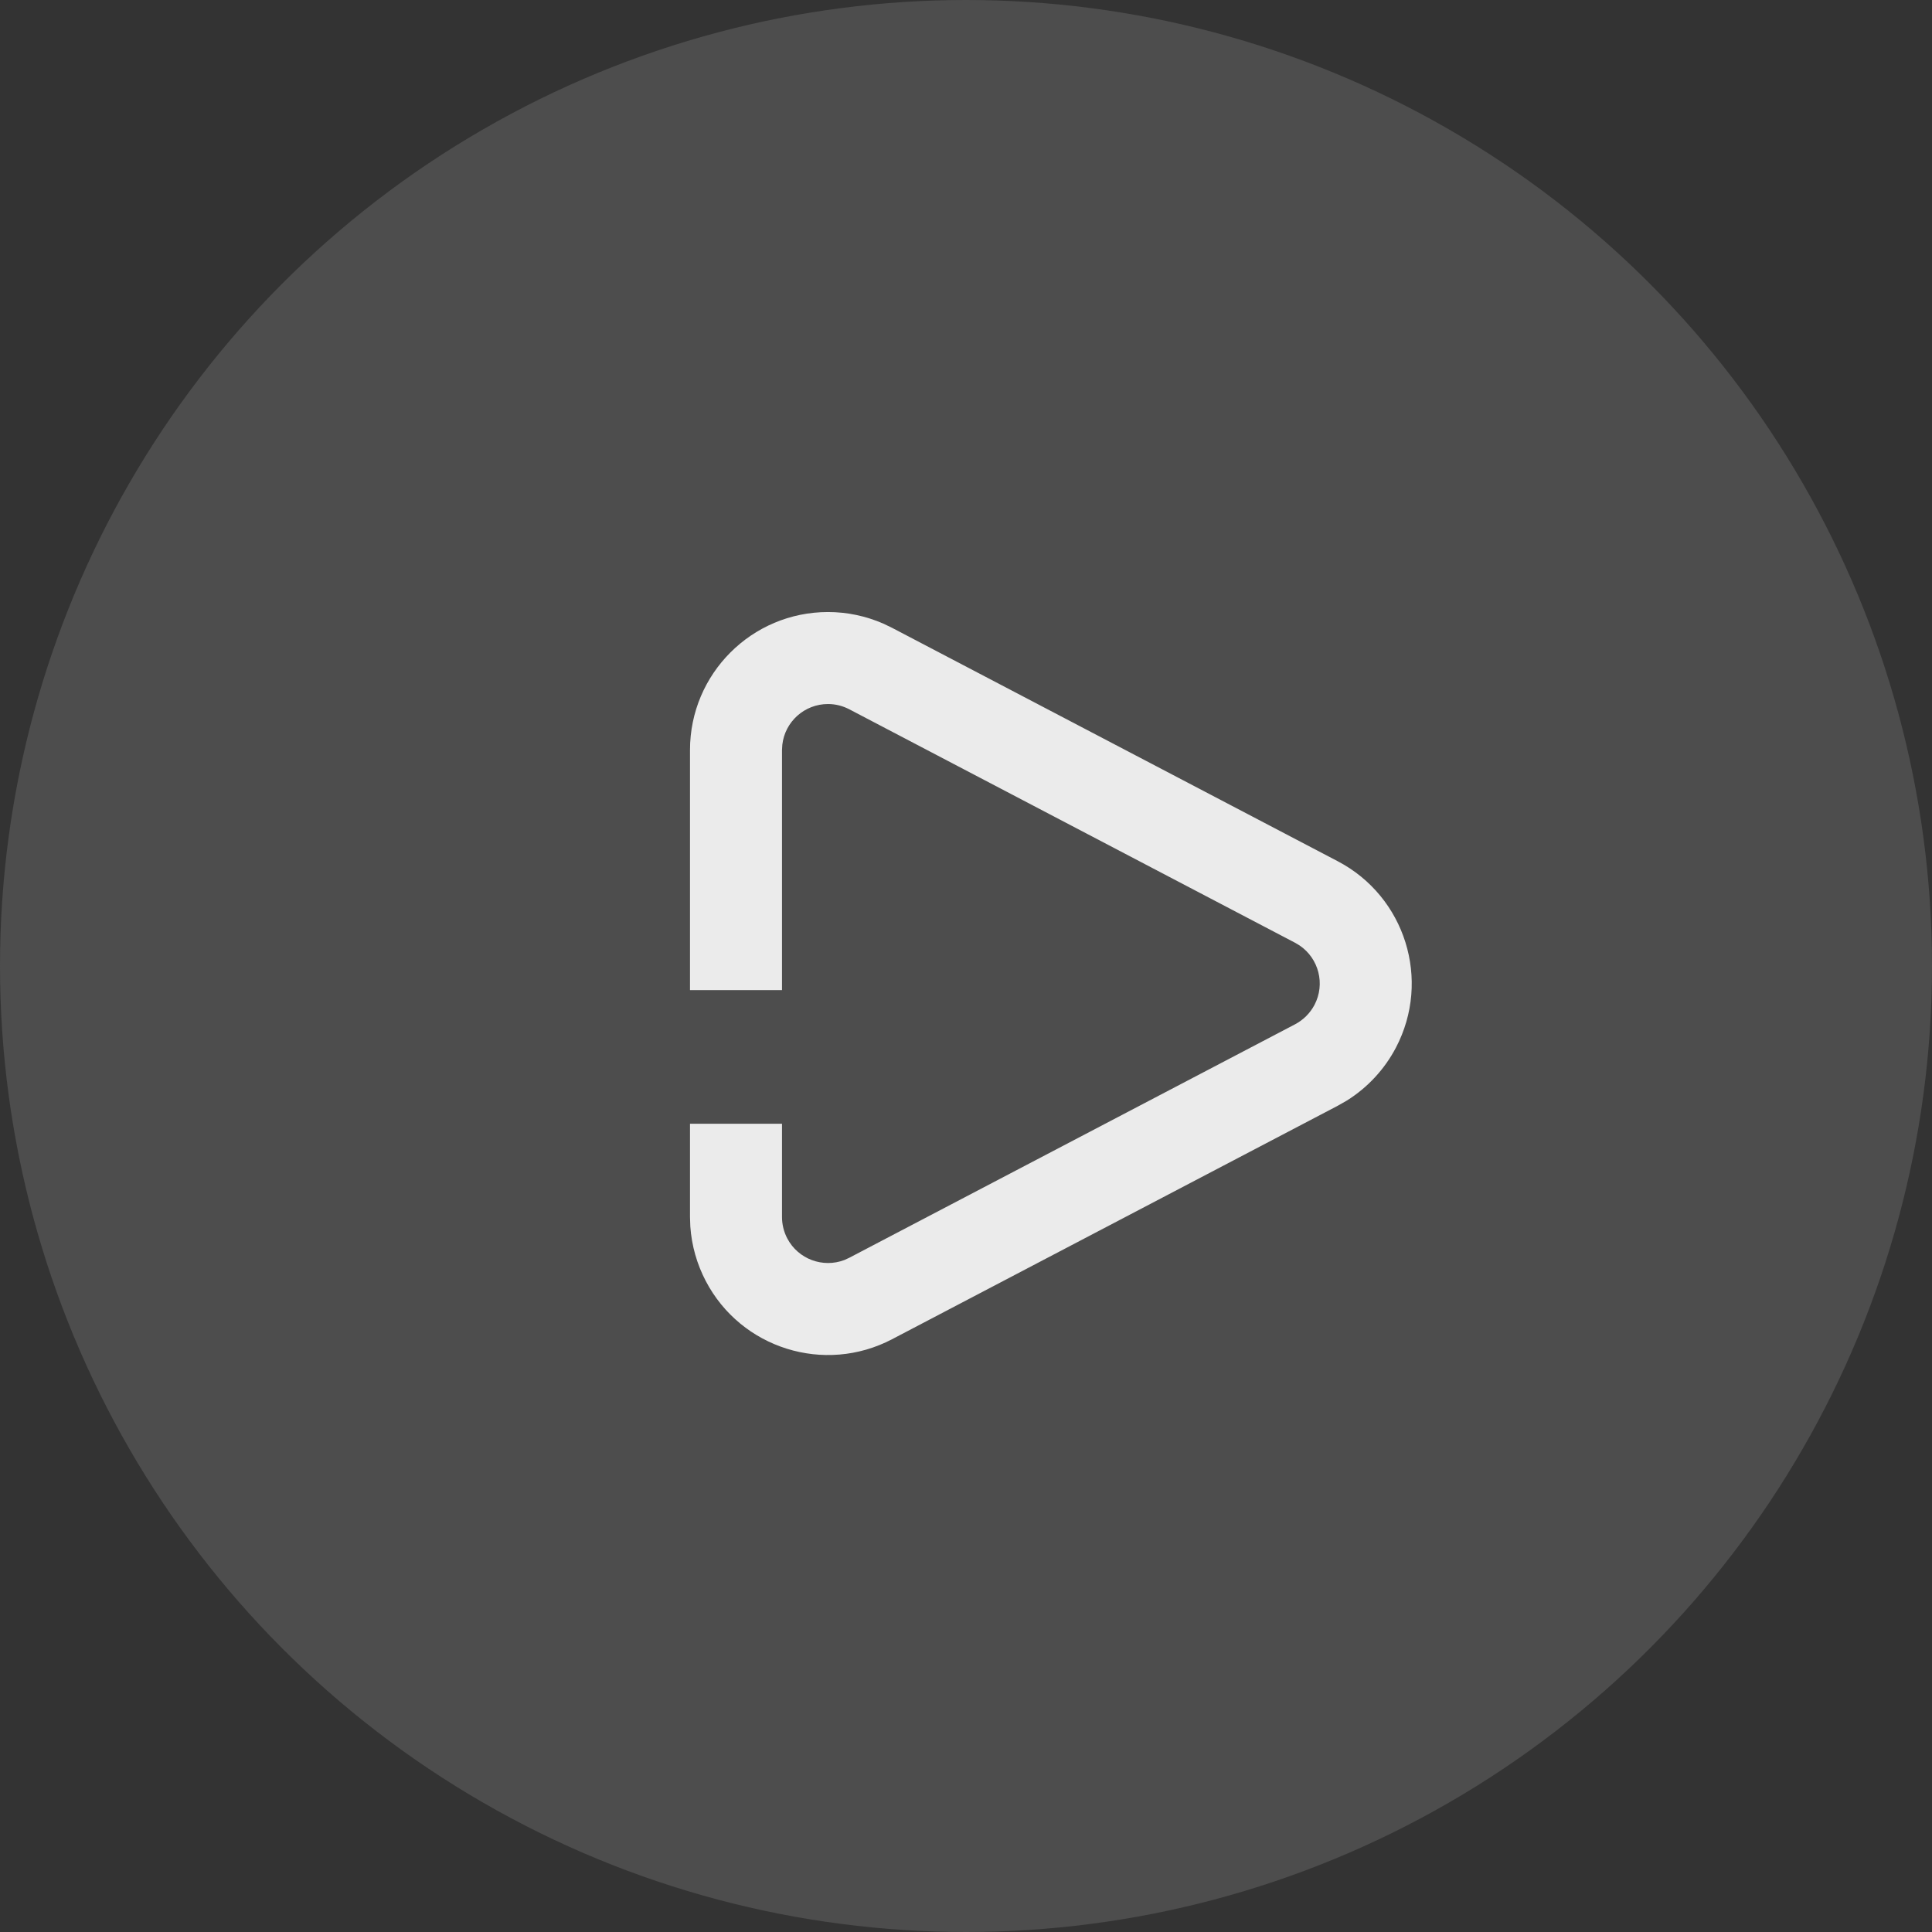 <?xml version="1.0" encoding="UTF-8"?>
<svg width="42px" height="42px" viewBox="0 0 42 42" version="1.1" xmlns="http://www.w3.org/2000/svg" xmlns:xlink="http://www.w3.org/1999/xlink">
    <rect x="0" y="0" width="42" height="42" fill="#333333" stroke="none"/>
    <!-- Generator: Sketch 63.1 (92452) - https://sketch.com -->
    <title>Group 32</title>
    <desc>Created with Sketch.</desc>
    <g id="Page-1" stroke="none" stroke-width="1" fill="none" fill-rule="evenodd" opacity="0.9">
        <g id="AD_DRAGON_Metalcardl_Module_EN_v6-Copy" transform="translate(-514, -2725)">
            <g id="Metal-Card" transform="translate(0, 2160)">
                <g id="Group-5" transform="translate(355, 204)">
                    <g id="Videobutton" transform="translate(0, 352)">
                        <g id="Group-7">
                            <g id="Group-32" transform="translate(159, 9)">
                                <circle id="Oval" fill="#6D6D6D" opacity="0.5" cx="21" cy="21" r="21"></circle>
                                <path d="M18,13.305 C18.416,13.305 18.826,13.392 19.205,13.558 L19.392,13.648 L29.082,18.723 C30.549,19.492 31.116,21.305 30.347,22.773 C30.099,23.246 29.73,23.643 29.28,23.925 L29.082,24.038 L19.392,29.114 C17.924,29.883 16.111,29.316 15.343,27.849 C15.15,27.48 15.036,27.077 15.007,26.664 L15,26.457 L15,24.429 L17,24.429 L17,26.457 C17,26.618 17.039,26.777 17.114,26.921 C17.352,27.375 17.89,27.57 18.358,27.391 L18.464,27.342 L28.154,22.267 C28.334,22.172 28.481,22.025 28.576,21.845 C28.814,21.391 28.668,20.837 28.254,20.555 L28.154,20.495 L18.464,15.42 C18.321,15.345 18.162,15.305 18,15.305 C17.487,15.305 17.064,15.691 17.007,16.189 L17,16.305 L17,21.524 L15,21.524 L15,16.305 C15,14.649 16.343,13.305 18,13.305 Z" id="Path" fill="#FFFFFF" fill-rule="nonzero"></path>
                            </g>
                        </g>
                    </g>
                </g>
            </g>
        </g>
    </g>
</svg>